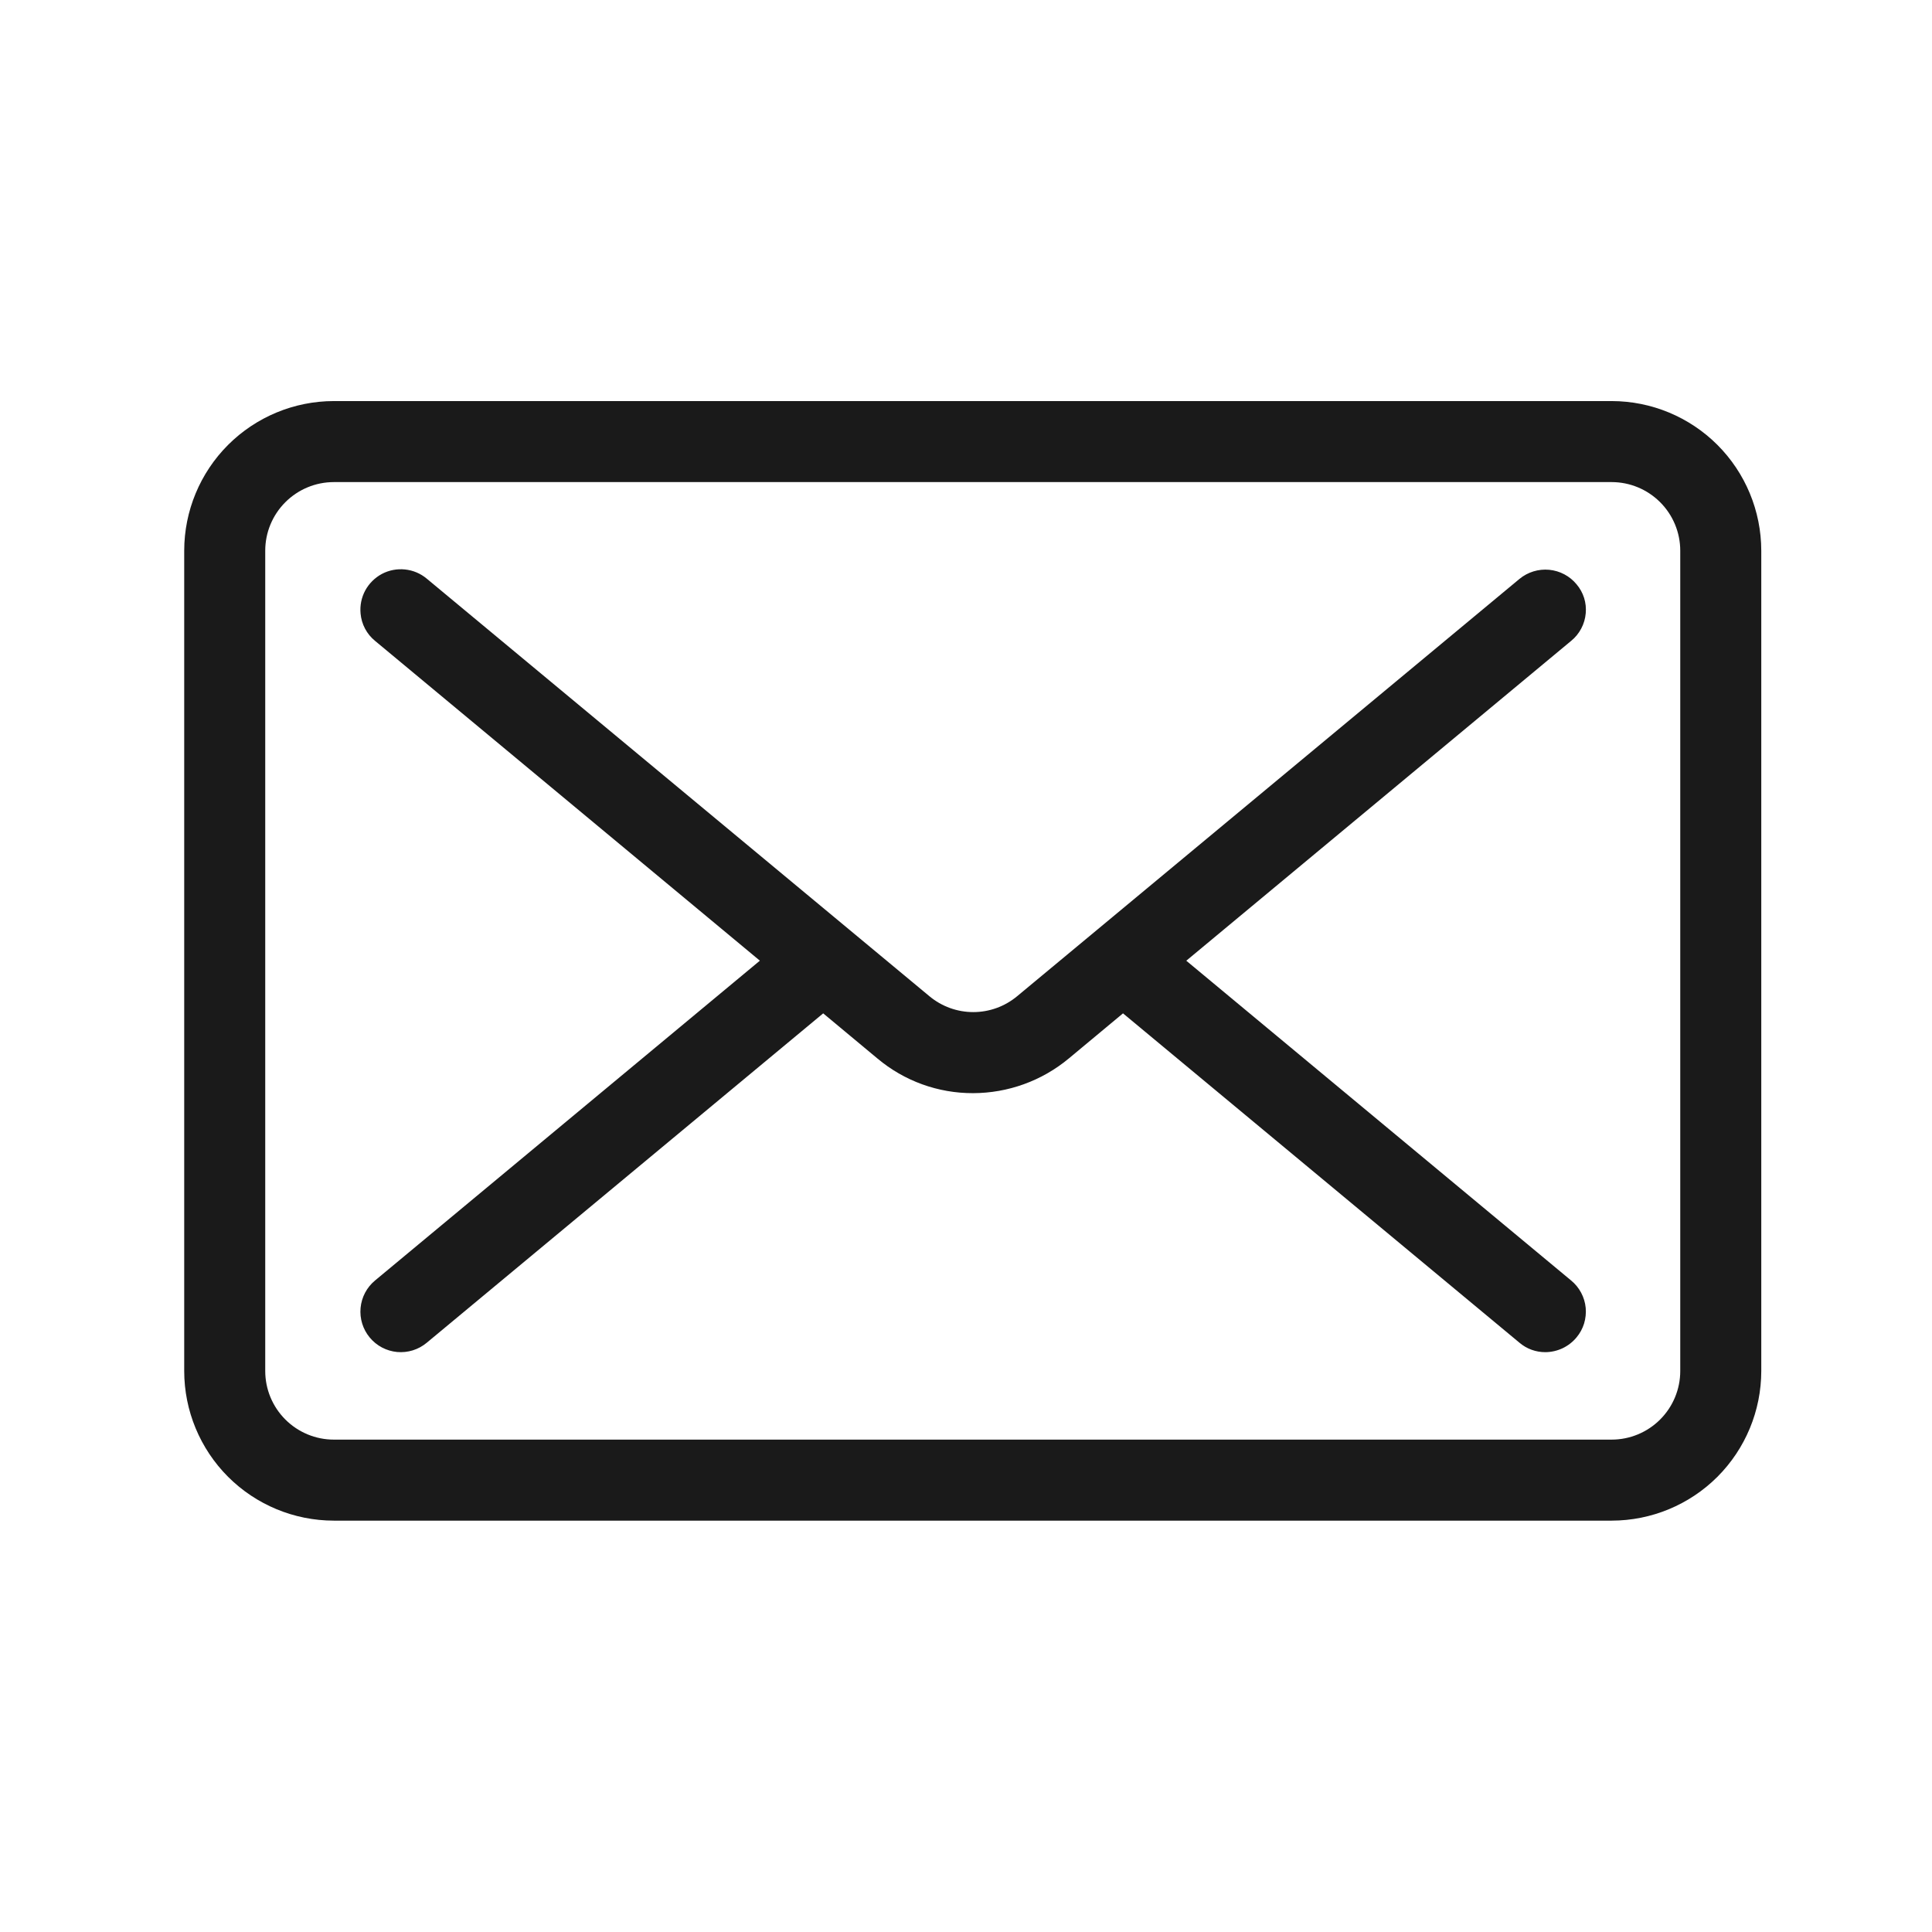 <svg xmlns="http://www.w3.org/2000/svg" fill="none" viewBox="0 0 49 49" height="49" width="49">
<g clip-path="url(#clip0_6562_28340)">
<g clip-path="url(#clip1_6562_28340)">
<path fill="#1A1A1A" d="M38.538 14.682L27.843 23.567L25.796 25.267C25.484 25.527 25.091 25.669 24.684 25.669C24.278 25.669 23.885 25.527 23.573 25.267L10.821 14.674C10.665 14.544 10.474 14.464 10.272 14.443C10.07 14.422 9.866 14.461 9.686 14.556C9.507 14.652 9.36 14.798 9.263 14.976C9.167 15.155 9.126 15.359 9.145 15.561C9.157 15.695 9.195 15.825 9.258 15.944C9.321 16.063 9.407 16.168 9.511 16.253L19.272 24.365L9.511 32.477C9.302 32.651 9.17 32.9 9.145 33.172C9.12 33.443 9.203 33.712 9.377 33.922C9.463 34.026 9.568 34.112 9.687 34.175C9.806 34.238 9.937 34.277 10.071 34.29C10.205 34.302 10.34 34.288 10.469 34.248C10.598 34.208 10.717 34.143 10.821 34.057L20.878 25.701L22.255 26.847C22.934 27.417 23.793 27.728 24.68 27.725C25.566 27.723 26.424 27.413 27.105 26.847L28.482 25.701L38.539 34.056C38.722 34.211 38.954 34.295 39.194 34.294C39.345 34.293 39.494 34.259 39.63 34.195C39.767 34.13 39.888 34.036 39.984 33.92C40.071 33.817 40.136 33.697 40.176 33.568C40.215 33.439 40.229 33.304 40.217 33.17C40.204 33.035 40.165 32.905 40.101 32.786C40.038 32.667 39.952 32.562 39.847 32.476L30.087 24.366L39.849 16.253C39.954 16.168 40.041 16.061 40.104 15.941C40.168 15.821 40.206 15.69 40.218 15.554C40.23 15.423 40.216 15.29 40.176 15.163C40.136 15.037 40.071 14.92 39.985 14.819C39.812 14.609 39.562 14.477 39.29 14.451C39.019 14.426 38.748 14.509 38.538 14.682Z"></path>
<path fill="#1A1A1A" d="M40.876 10.172H8.466C7.46 10.173 6.496 10.573 5.784 11.284C5.073 11.996 4.673 12.96 4.672 13.966V34.773C4.673 35.779 5.073 36.743 5.784 37.455C6.496 38.166 7.46 38.566 8.466 38.567H40.876C41.882 38.566 42.846 38.166 43.558 37.455C44.269 36.743 44.669 35.779 44.67 34.773V13.966C44.669 12.96 44.269 11.996 43.558 11.284C42.846 10.573 41.882 10.173 40.876 10.172ZM42.615 34.773C42.615 35.234 42.431 35.676 42.105 36.002C41.779 36.328 41.337 36.512 40.876 36.512H8.466C8.005 36.512 7.563 36.328 7.237 36.002C6.911 35.676 6.727 35.234 6.727 34.773V13.966C6.727 13.505 6.911 13.063 7.237 12.737C7.563 12.411 8.005 12.227 8.466 12.227H40.876C41.337 12.227 41.779 12.411 42.105 12.737C42.431 13.063 42.615 13.505 42.615 13.966V34.773Z"></path>
</g>
</g>
<defs>
<clipPath id="clip0_6562_28340">
<rect transform="translate(0.672 0.375)" fill="white" height="48" width="48"></rect>
</clipPath>
<clipPath id="clip1_6562_28340">
<rect transform="translate(4.672 10.172)" fill="white" height="28.395" width="40"></rect>
</clipPath>
</defs>
</svg>
